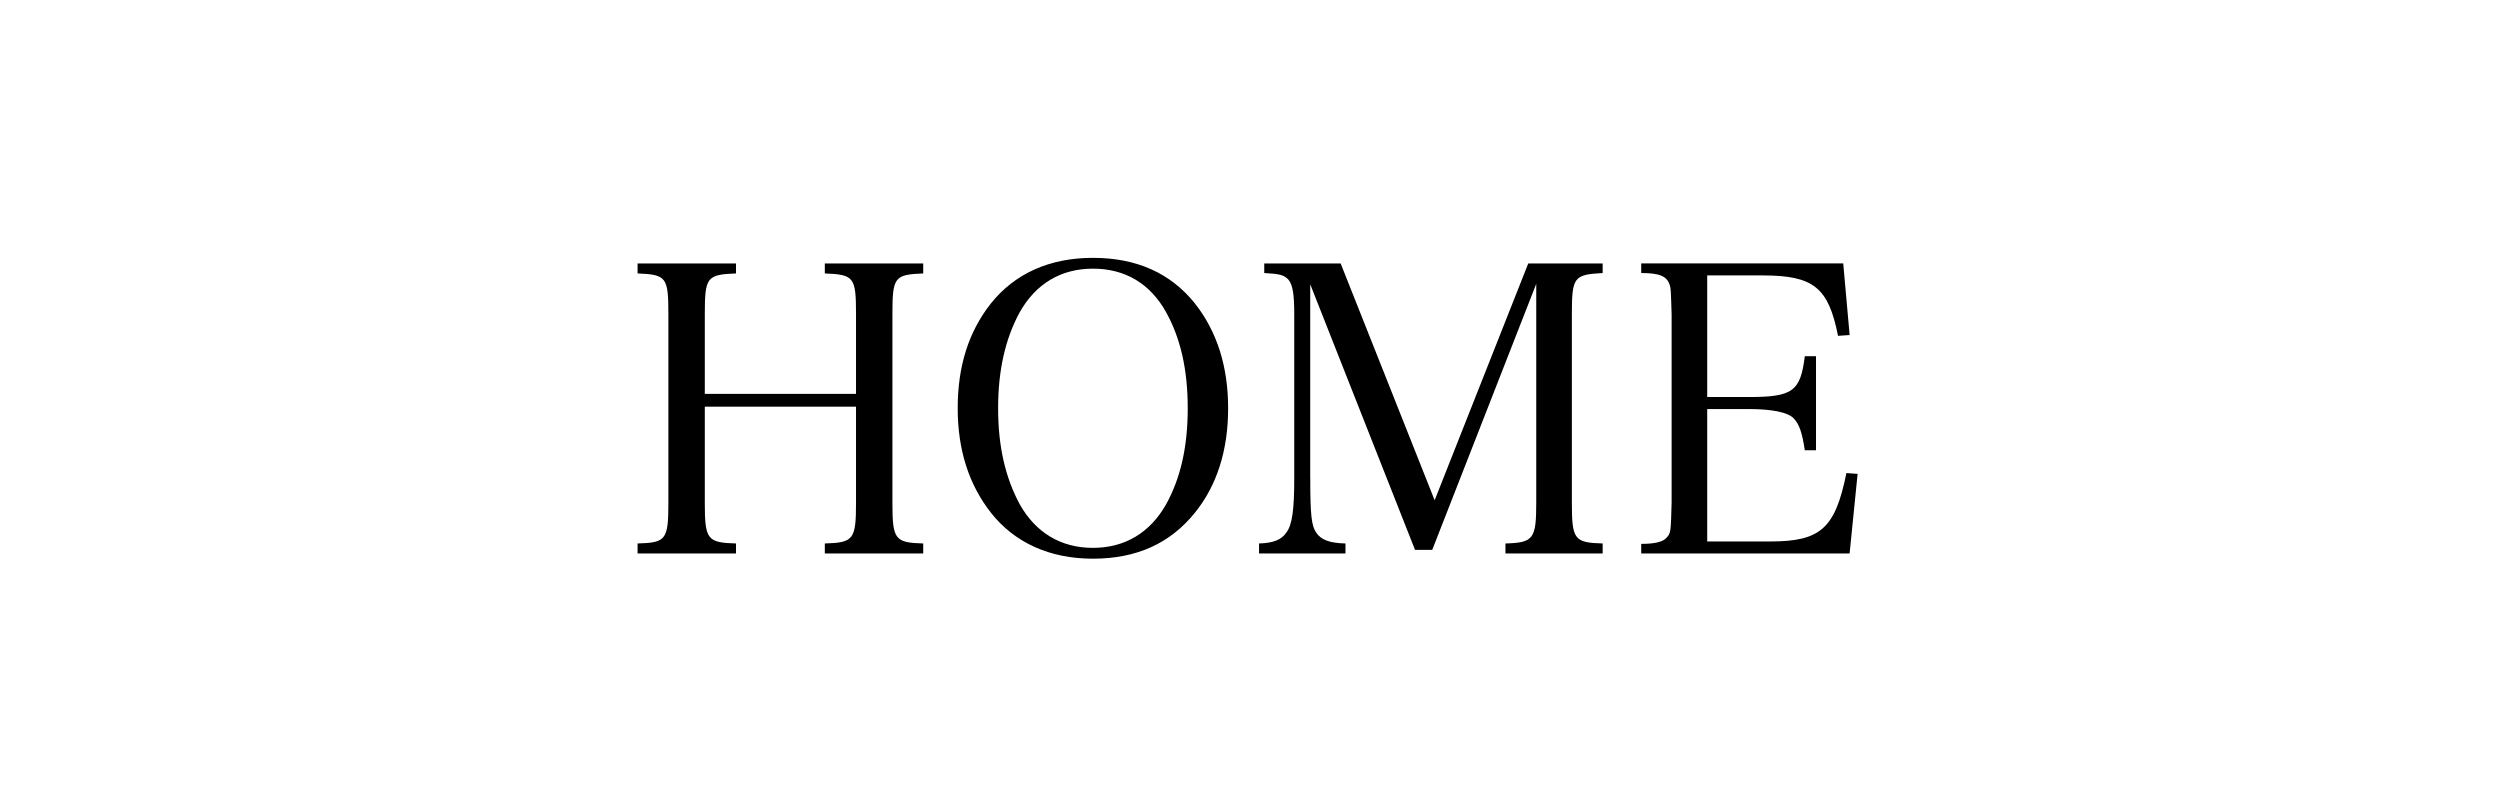 <svg xmlns="http://www.w3.org/2000/svg" width="150" height="48" viewBox="0 0 150 48"><path d="M42.288 30.16c0 2.208.144 2.4 1.872 2.448v.6h-5.905v-.6c1.704-.048 1.848-.216 1.848-2.448v-11.306c0-2.232-.12-2.376-1.848-2.448v-.6h5.905v.6c-1.752.072-1.872.216-1.872 2.448v4.777h9.073v-4.777c0-2.232-.12-2.376-1.872-2.448v-.6h5.904v.6c-1.728.072-1.848.216-1.848 2.448v11.306c0 2.208.144 2.4 1.848 2.448v.6h-5.904v-.6c1.728-.048 1.872-.24 1.872-2.448v-5.761h-9.073v5.761zM59.454 18.207c1.44-1.8 3.528-2.736 6.121-2.736 2.616 0 4.657.912 6.121 2.736 1.32 1.68 1.992 3.769 1.992 6.289 0 2.521-.672 4.632-1.992 6.265-1.488 1.848-3.504 2.76-6.121 2.76-2.592 0-4.704-.96-6.121-2.76-1.32-1.68-1.992-3.769-1.992-6.265 0-2.521.648-4.585 1.992-6.289zm1.729 12.049c.96 1.704 2.472 2.616 4.392 2.616 1.92 0 3.433-.912 4.393-2.616.864-1.561 1.296-3.433 1.296-5.761s-.432-4.2-1.296-5.76c-.96-1.729-2.472-2.616-4.393-2.616-1.92 0-3.432.912-4.392 2.616-.864 1.584-1.296 3.48-1.296 5.76s.431 4.152 1.296 5.761zM78.616 28.695c0 2.208.072 2.856.36 3.265.288.432.792.624 1.752.648v.6h-5.185v-.6c.84-.024 1.344-.216 1.632-.648.36-.456.48-1.392.48-3.265v-9.841c0-1.248-.096-1.776-.36-2.088-.264-.264-.504-.336-1.44-.384v-.576h4.584l5.64 14.209 5.617-14.209h4.464v.576c-1.728.096-1.848.24-1.848 2.472v11.306c0 2.208.144 2.4 1.848 2.448v.6h-5.833v-.6c1.68-.048 1.848-.264 1.848-2.448v-13.129l-6.241 15.961h-1.032l-6.289-15.937v11.64zM98.473 32.632c.816 0 1.296-.12 1.512-.36.264-.288.264-.312.312-2.112v-11.306c-.048-1.536-.048-1.56-.12-1.776-.168-.504-.6-.696-1.704-.696v-.576h12.121l.384 4.296-.696.048c-.576-2.904-1.464-3.625-4.537-3.625h-3.312v7.297h2.472c2.664 0 3.12-.336 3.384-2.448h.672v5.641h-.672c-.168-1.104-.336-1.561-.672-1.92-.36-.36-1.296-.552-2.712-.552h-2.472v7.945h3.792c3.024 0 3.888-.792 4.56-4.104l.672.048-.48 4.776h-12.504v-.576z"/></svg>